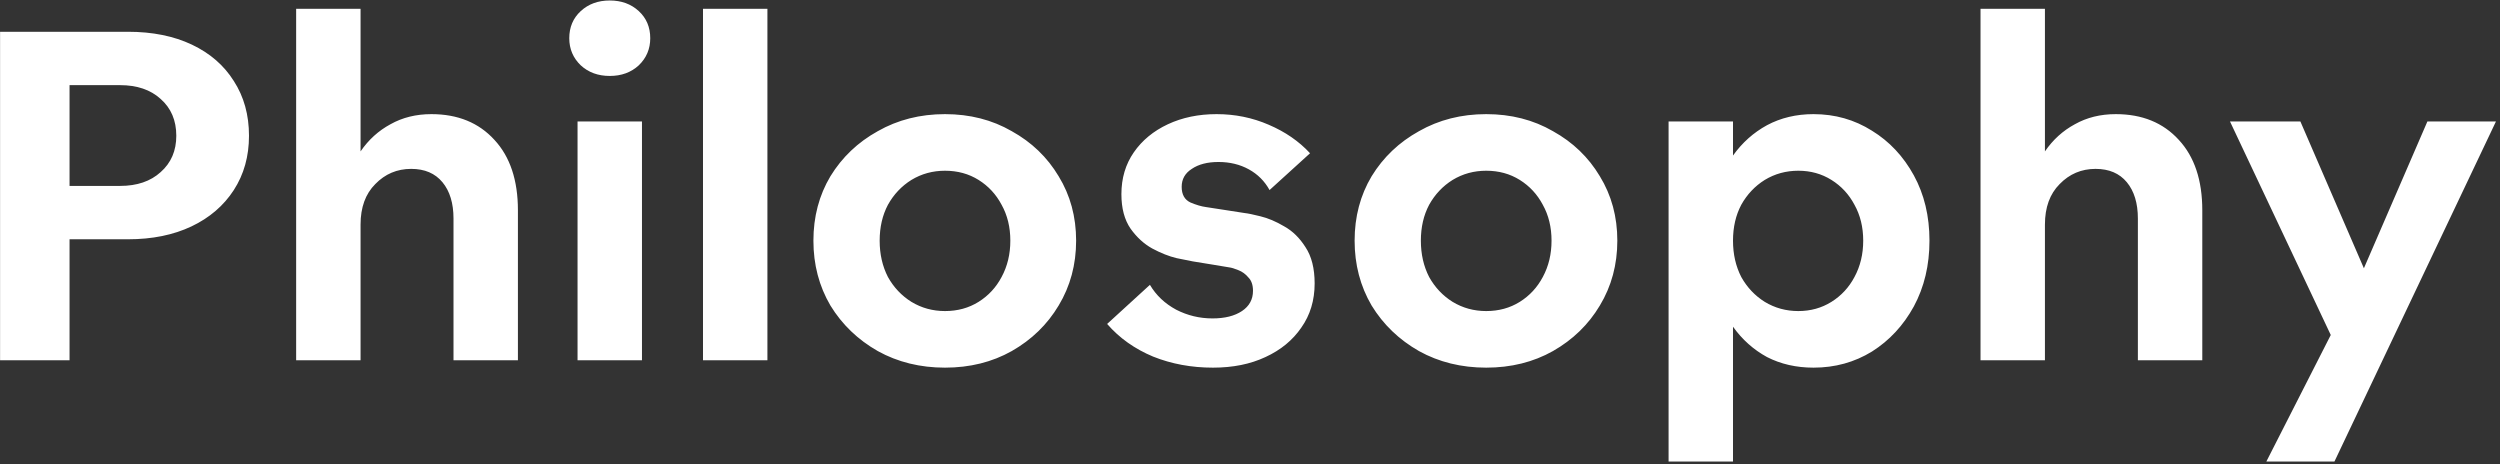 <svg width="264" height="49" viewBox="0 0 264 49" fill="none" xmlns="http://www.w3.org/2000/svg">
<rect x="0" y="0" width="264" height="49" fill="#333333" stroke="none"/>
<path d="M0.008 3.355H13.515C16.106 3.355 18.358 3.809 20.269 4.716C22.18 5.623 23.654 6.902 24.69 8.554C25.759 10.206 26.294 12.133 26.294 14.336C26.294 16.506 25.759 18.418 24.69 20.07C23.621 21.721 22.131 23.001 20.22 23.908C18.309 24.815 16.074 25.268 13.515 25.268H7.344V38.047H0.008V3.355ZM12.689 8.992H7.344V19.632H12.689C14.47 19.632 15.896 19.146 16.965 18.175C18.066 17.203 18.617 15.923 18.617 14.336C18.617 12.717 18.066 11.421 16.965 10.449C15.896 9.477 14.47 8.992 12.689 8.992ZM31.273 0.926H38.075V15.988C38.917 14.757 39.97 13.802 41.233 13.121C42.497 12.409 43.938 12.053 45.558 12.053C48.343 12.053 50.562 12.96 52.214 14.773C53.866 16.555 54.692 19.033 54.692 22.207V38.047H47.89V23.082C47.89 21.462 47.501 20.183 46.724 19.244C45.946 18.304 44.845 17.834 43.42 17.834C41.93 17.834 40.666 18.369 39.63 19.438C38.593 20.474 38.075 21.9 38.075 23.713V38.047H31.273V0.926ZM60.989 12.83H67.792V38.047H60.989V12.83ZM67.452 6.902C66.642 7.647 65.622 8.02 64.391 8.02C63.16 8.02 62.139 7.647 61.33 6.902C60.52 6.125 60.115 5.169 60.115 4.036C60.115 2.869 60.52 1.914 61.33 1.169C62.139 0.424 63.16 0.051 64.391 0.051C65.622 0.051 66.642 0.424 67.452 1.169C68.261 1.914 68.666 2.869 68.666 4.036C68.666 5.169 68.261 6.125 67.452 6.902ZM74.237 0.926H81.039V38.047H74.237V0.926ZM111.793 32.265C110.594 34.273 108.942 35.877 106.837 37.075C104.764 38.241 102.415 38.824 99.792 38.824C97.168 38.824 94.803 38.241 92.698 37.075C90.592 35.877 88.924 34.273 87.693 32.265C86.495 30.224 85.896 27.941 85.896 25.414C85.896 22.888 86.495 20.62 87.693 18.612C88.924 16.604 90.592 15.016 92.698 13.85C94.803 12.652 97.168 12.053 99.792 12.053C102.415 12.053 104.764 12.652 106.837 13.85C108.942 15.016 110.594 16.604 111.793 18.612C113.024 20.62 113.639 22.888 113.639 25.414C113.639 27.941 113.024 30.224 111.793 32.265ZM105.768 21.624C105.185 20.523 104.375 19.648 103.339 19.001C102.302 18.353 101.12 18.029 99.792 18.029C98.496 18.029 97.314 18.353 96.245 19.001C95.208 19.648 94.382 20.523 93.767 21.624C93.184 22.726 92.892 23.989 92.892 25.414C92.892 26.839 93.184 28.119 93.767 29.253C94.382 30.354 95.208 31.228 96.245 31.876C97.314 32.524 98.496 32.848 99.792 32.848C101.12 32.848 102.302 32.524 103.339 31.876C104.375 31.228 105.185 30.354 105.768 29.253C106.383 28.119 106.691 26.839 106.691 25.414C106.691 23.989 106.383 22.726 105.768 21.624ZM121.432 30.078C122.08 31.18 123.003 32.054 124.202 32.702C125.4 33.318 126.68 33.625 128.04 33.625C129.336 33.625 130.372 33.366 131.15 32.848C131.927 32.33 132.316 31.617 132.316 30.71C132.316 30.095 132.154 29.625 131.83 29.301C131.538 28.945 131.182 28.686 130.761 28.524C130.372 28.362 130.048 28.265 129.789 28.232C129.368 28.167 128.785 28.07 128.04 27.941C127.295 27.811 126.599 27.698 125.951 27.601C125.627 27.536 125.06 27.422 124.25 27.26C123.44 27.066 122.582 26.726 121.675 26.24C120.8 25.754 120.039 25.058 119.391 24.151C118.744 23.212 118.42 21.997 118.42 20.507C118.42 18.822 118.857 17.349 119.732 16.085C120.606 14.822 121.805 13.834 123.327 13.121C124.849 12.409 126.566 12.053 128.477 12.053C130.421 12.053 132.251 12.425 133.968 13.17C135.717 13.915 137.174 14.919 138.341 16.183L134.065 20.07C133.547 19.13 132.818 18.401 131.878 17.883C130.939 17.365 129.87 17.106 128.672 17.106C127.506 17.106 126.566 17.349 125.854 17.834C125.141 18.288 124.785 18.92 124.785 19.729C124.785 20.539 125.092 21.09 125.708 21.381C126.323 21.64 126.874 21.802 127.36 21.867C127.813 21.932 128.445 22.029 129.255 22.159C130.097 22.288 130.826 22.402 131.441 22.499C131.765 22.531 132.316 22.645 133.093 22.839C133.903 23.033 134.745 23.39 135.62 23.908C136.494 24.394 137.239 25.123 137.855 26.094C138.503 27.066 138.826 28.346 138.826 29.933C138.826 31.714 138.357 33.269 137.417 34.597C136.51 35.925 135.247 36.962 133.628 37.707C132.04 38.452 130.194 38.824 128.089 38.824C125.821 38.824 123.716 38.436 121.772 37.658C119.829 36.848 118.209 35.699 116.913 34.209L121.432 30.078ZM168.944 32.265C167.745 34.273 166.093 35.877 163.988 37.075C161.915 38.241 159.566 38.824 156.943 38.824C154.319 38.824 151.954 38.241 149.849 37.075C147.744 35.877 146.075 34.273 144.844 32.265C143.646 30.224 143.047 27.941 143.047 25.414C143.047 22.888 143.646 20.62 144.844 18.612C146.075 16.604 147.744 15.016 149.849 13.85C151.954 12.652 154.319 12.053 156.943 12.053C159.566 12.053 161.915 12.652 163.988 13.85C166.093 15.016 167.745 16.604 168.944 18.612C170.175 20.62 170.79 22.888 170.79 25.414C170.79 27.941 170.175 30.224 168.944 32.265ZM162.919 21.624C162.336 20.523 161.526 19.648 160.49 19.001C159.453 18.353 158.271 18.029 156.943 18.029C155.647 18.029 154.465 18.353 153.396 19.001C152.359 19.648 151.533 20.523 150.918 21.624C150.335 22.726 150.043 23.989 150.043 25.414C150.043 26.839 150.335 28.119 150.918 29.253C151.533 30.354 152.359 31.228 153.396 31.876C154.465 32.524 155.647 32.848 156.943 32.848C158.271 32.848 159.453 32.524 160.49 31.876C161.526 31.228 162.336 30.354 162.919 29.253C163.534 28.119 163.842 26.839 163.842 25.414C163.842 23.989 163.534 22.726 162.919 21.624ZM176.202 12.83H183.005V16.425C183.976 15.065 185.175 13.996 186.6 13.219C188.058 12.441 189.694 12.053 191.507 12.053C193.775 12.053 195.832 12.636 197.678 13.802C199.524 14.935 200.998 16.506 202.1 18.515C203.201 20.523 203.752 22.823 203.752 25.414C203.752 28.005 203.201 30.322 202.1 32.362C200.998 34.37 199.524 35.958 197.678 37.124C195.832 38.257 193.775 38.824 191.507 38.824C189.694 38.824 188.058 38.452 186.6 37.707C185.175 36.929 183.976 35.86 183.005 34.5V48.736H176.202V12.83ZM183.005 25.414C183.005 26.839 183.296 28.119 183.879 29.253C184.495 30.354 185.321 31.228 186.357 31.876C187.426 32.524 188.608 32.848 189.904 32.848C191.2 32.848 192.366 32.524 193.402 31.876C194.439 31.228 195.249 30.354 195.832 29.253C196.447 28.119 196.755 26.839 196.755 25.414C196.755 23.989 196.447 22.726 195.832 21.624C195.249 20.523 194.439 19.648 193.402 19.001C192.366 18.353 191.2 18.029 189.904 18.029C188.608 18.029 187.426 18.353 186.357 19.001C185.321 19.648 184.495 20.523 183.879 21.624C183.296 22.726 183.005 23.989 183.005 25.414ZM209.143 0.926H215.945V15.988C216.788 14.757 217.84 13.802 219.104 13.121C220.367 12.409 221.808 12.053 223.428 12.053C226.214 12.053 228.432 12.96 230.084 14.773C231.736 16.555 232.562 19.033 232.562 22.207V38.047H225.76V23.082C225.76 21.462 225.371 20.183 224.594 19.244C223.817 18.304 222.715 17.834 221.29 17.834C219.8 17.834 218.537 18.369 217.5 19.438C216.464 20.474 215.945 21.9 215.945 23.713V38.047H209.143V0.926ZM246.518 48.736H239.327L246.129 35.375L235.488 12.83H242.922L249.627 28.329L256.332 12.83H263.572L246.518 48.736Z" fill="white"/>
</svg>

